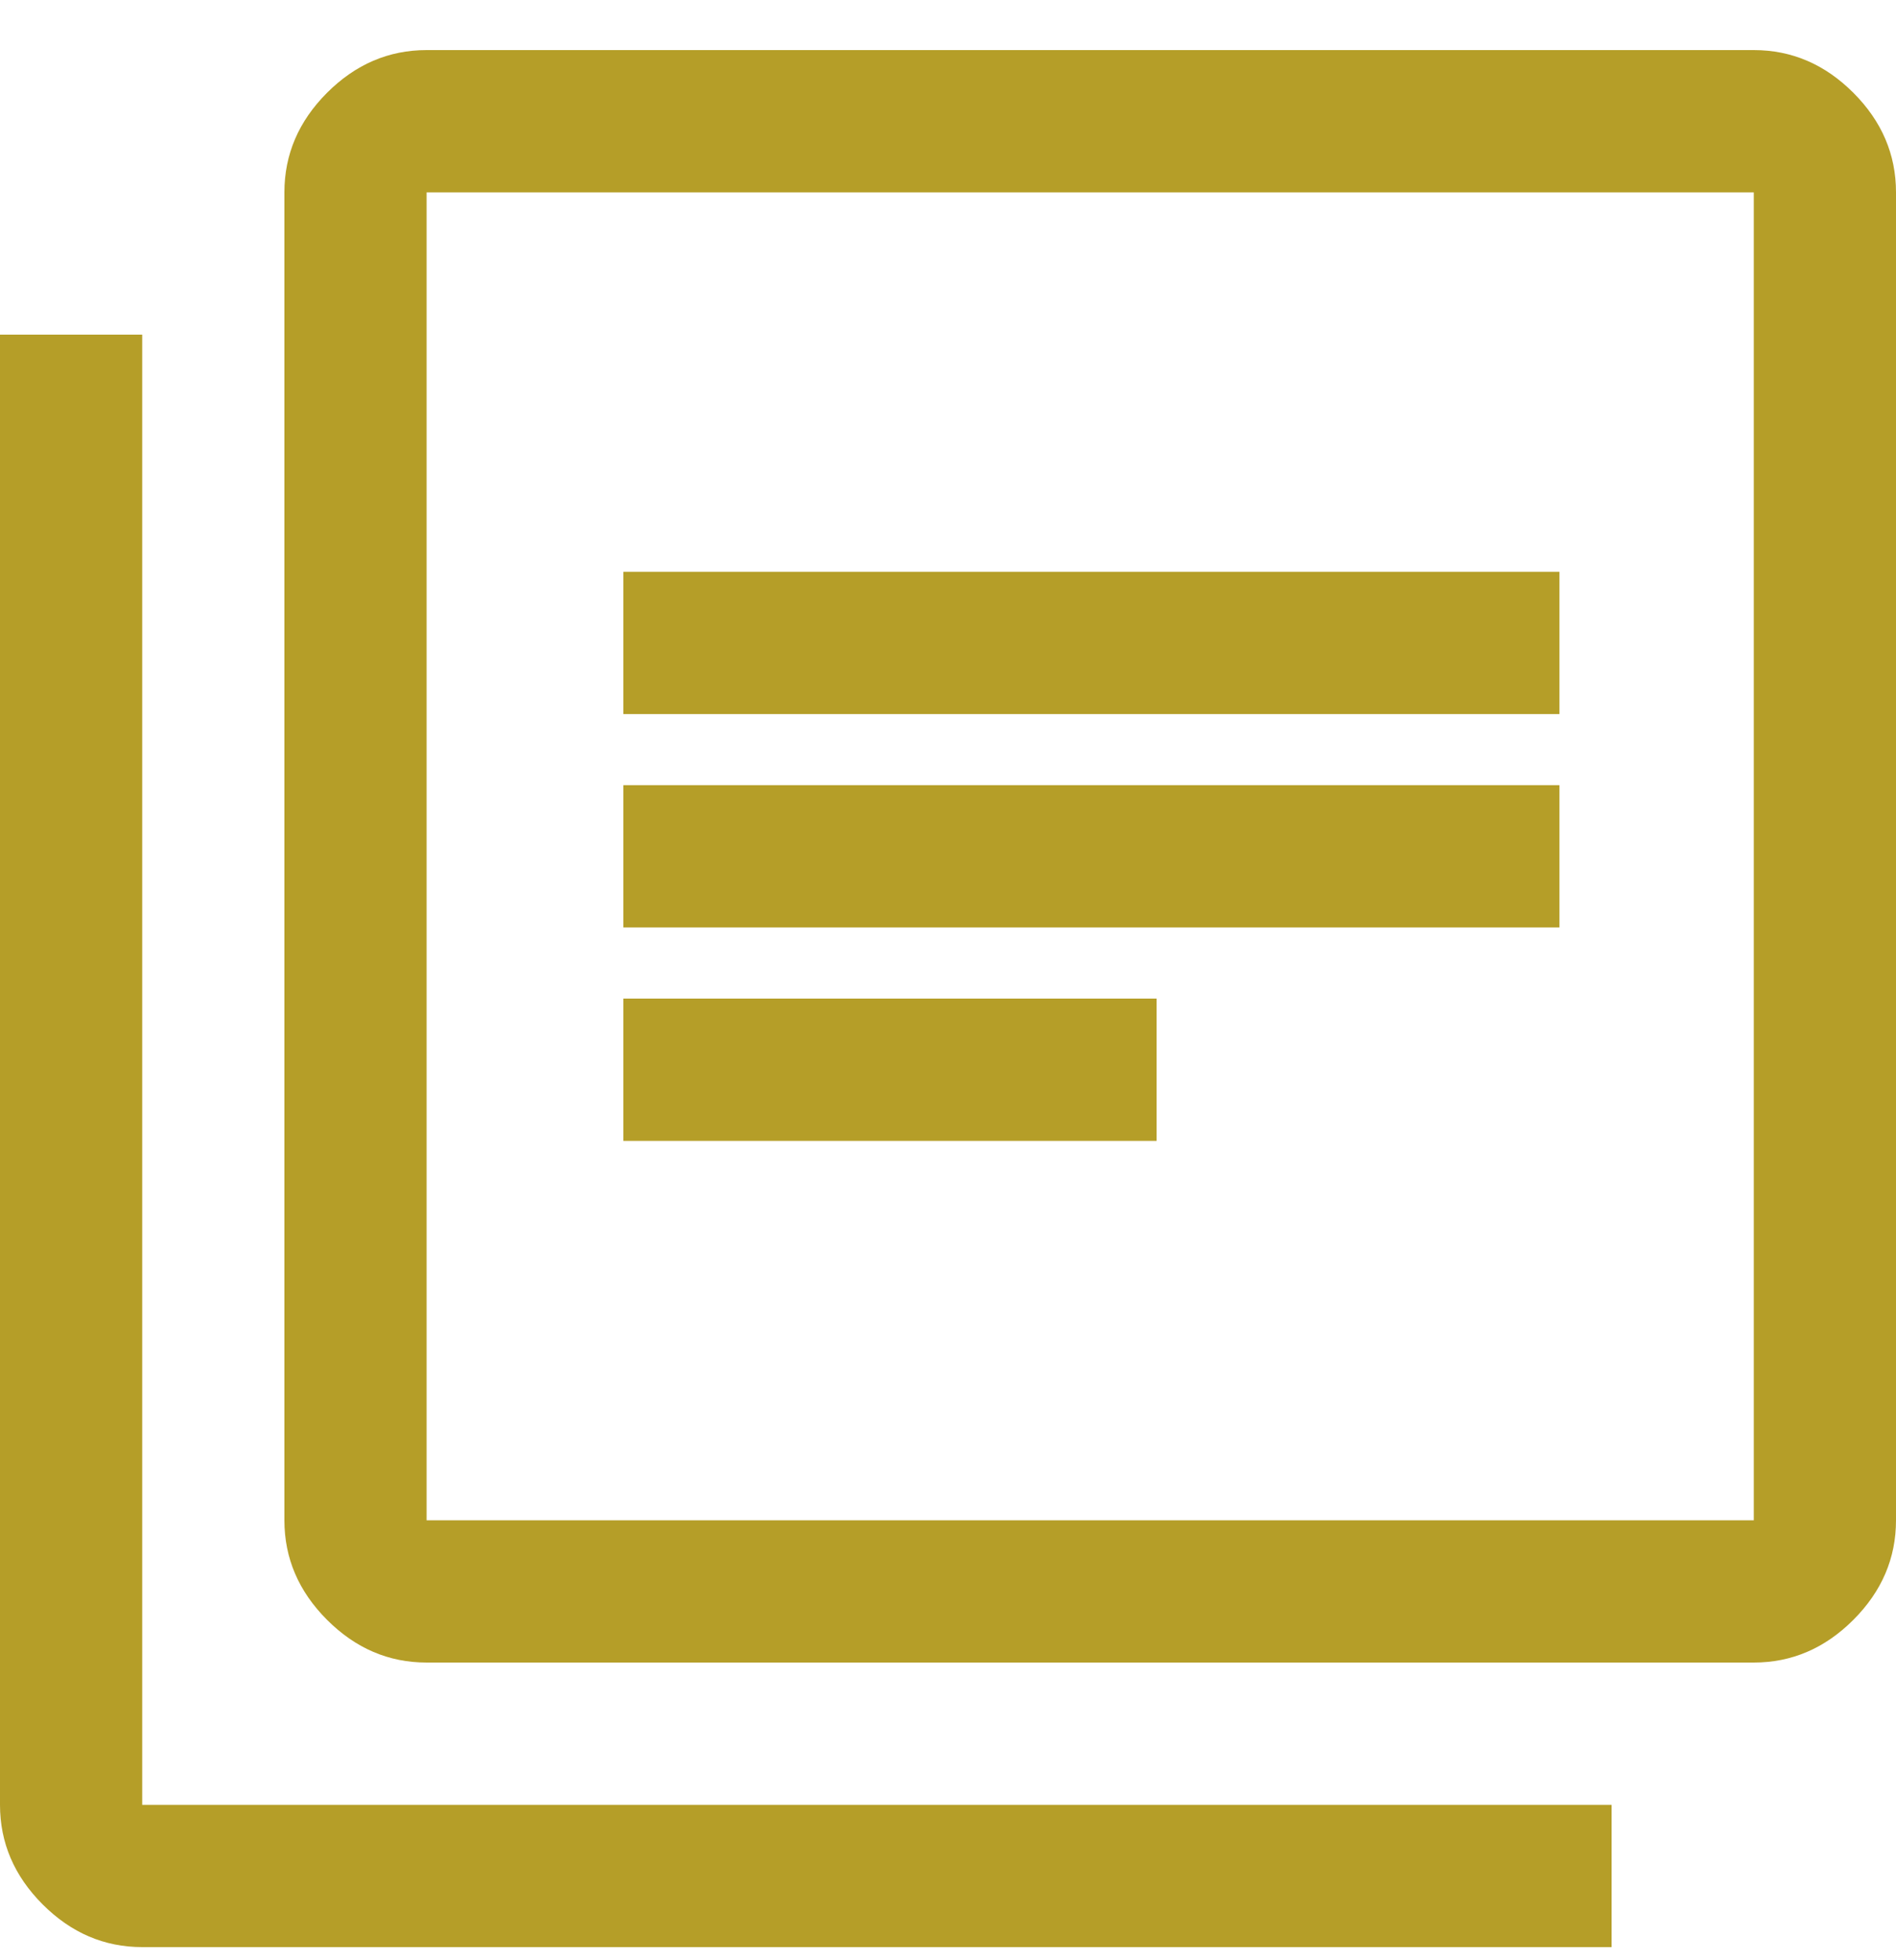 <svg width="30" height="31" viewBox="0 0 30 31" fill="none" xmlns="http://www.w3.org/2000/svg">
<path d="M9.863 18.042H18.3V15.792H9.863V18.042ZM9.863 14.667H24.675V12.417H9.863V14.667ZM9.863 11.292H24.675V9.042H9.863V11.292ZM6.75 26.292C6.15 26.292 5.625 26.067 5.175 25.617C4.725 25.167 4.5 24.642 4.5 24.042V3.042C4.5 2.442 4.725 1.917 5.175 1.467C5.625 1.017 6.15 0.792 6.75 0.792H27.75C28.35 0.792 28.875 1.017 29.325 1.467C29.775 1.917 30 2.442 30 3.042V24.042C30 24.642 29.775 25.167 29.325 25.617C28.875 26.067 28.35 26.292 27.75 26.292H6.75ZM6.75 24.042H27.75V3.042H6.75V24.042ZM2.25 30.792C1.65 30.792 1.125 30.567 0.675 30.117C0.225 29.667 0 29.142 0 28.542V5.292H2.25V28.542H25.5V30.792H2.25Z" fill="#B59E28"/>
</svg>
